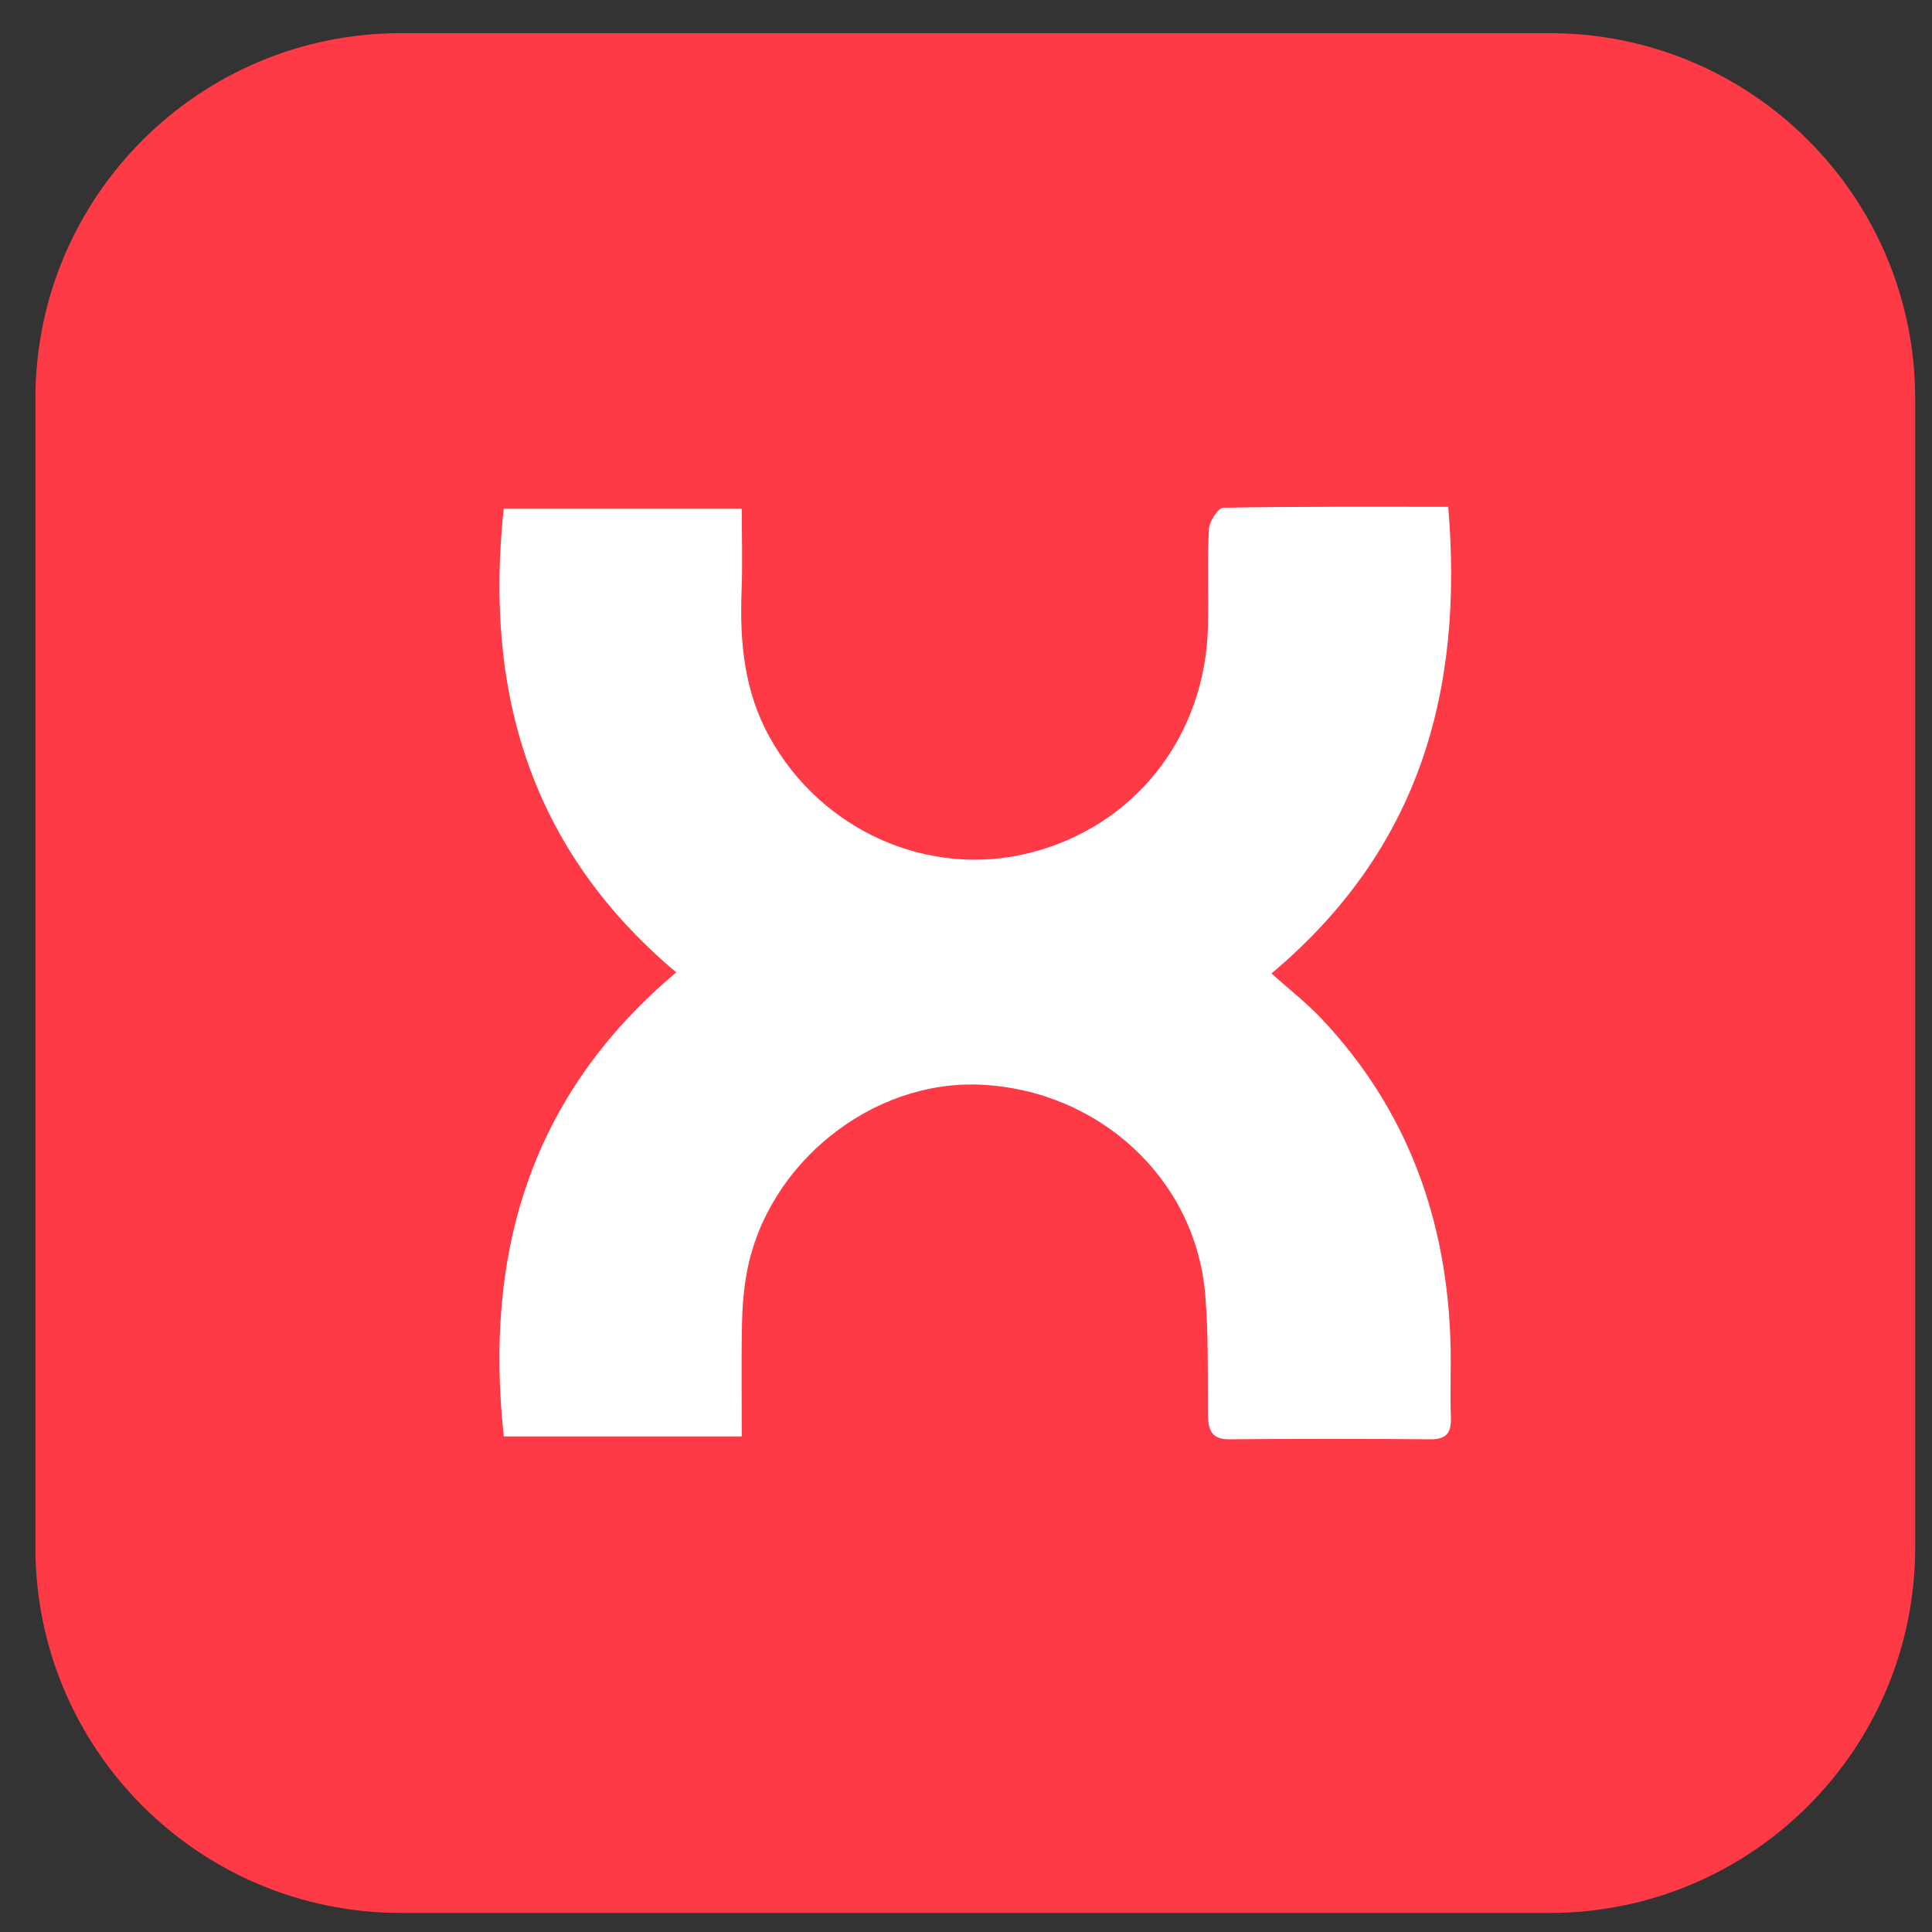 <?xml version="1.0" encoding="UTF-8"?> <svg xmlns="http://www.w3.org/2000/svg" width="37" height="37" viewBox="0 0 37 37" fill="none"><rect x="0" y="0" width="37" height="37" fill="#333333" stroke="none"/><path d="M29.678 0.635H7.678C3.812 0.635 0.678 3.769 0.678 7.635V29.634C0.678 33.501 3.812 36.635 7.678 36.635H29.678C33.544 36.635 36.678 33.501 36.678 29.634V7.635C36.678 3.769 33.544 0.635 29.678 0.635Z" fill="#FE3A47"></path><path d="M14.206 27.509H9.648C9.268 24.002 10.151 20.979 12.951 18.622C10.159 16.273 9.272 13.257 9.646 9.743H14.206C14.206 10.264 14.222 10.794 14.202 11.325C14.165 12.294 14.253 13.235 14.733 14.107C15.719 15.899 17.766 16.82 19.708 16.337C21.718 15.839 23.085 14.114 23.134 11.999C23.149 11.377 23.12 10.755 23.152 10.134C23.159 9.988 23.328 9.726 23.427 9.724C24.857 9.698 26.288 9.706 27.735 9.706C28.03 13.213 27.201 16.25 24.35 18.643C24.69 18.948 25.02 19.204 25.303 19.503C26.965 21.262 27.722 23.383 27.78 25.771C27.791 26.224 27.768 26.68 27.786 27.133C27.798 27.424 27.716 27.566 27.396 27.564C26.113 27.553 24.829 27.553 23.546 27.564C23.187 27.567 23.138 27.372 23.134 27.082C23.127 26.311 23.147 25.535 23.079 24.767C22.885 22.569 21.041 20.875 18.776 20.773C16.7 20.68 14.701 22.273 14.306 24.351C14.244 24.678 14.217 25.015 14.21 25.349C14.196 26.05 14.206 26.753 14.206 27.509V27.509Z" fill="white"></path></svg> 